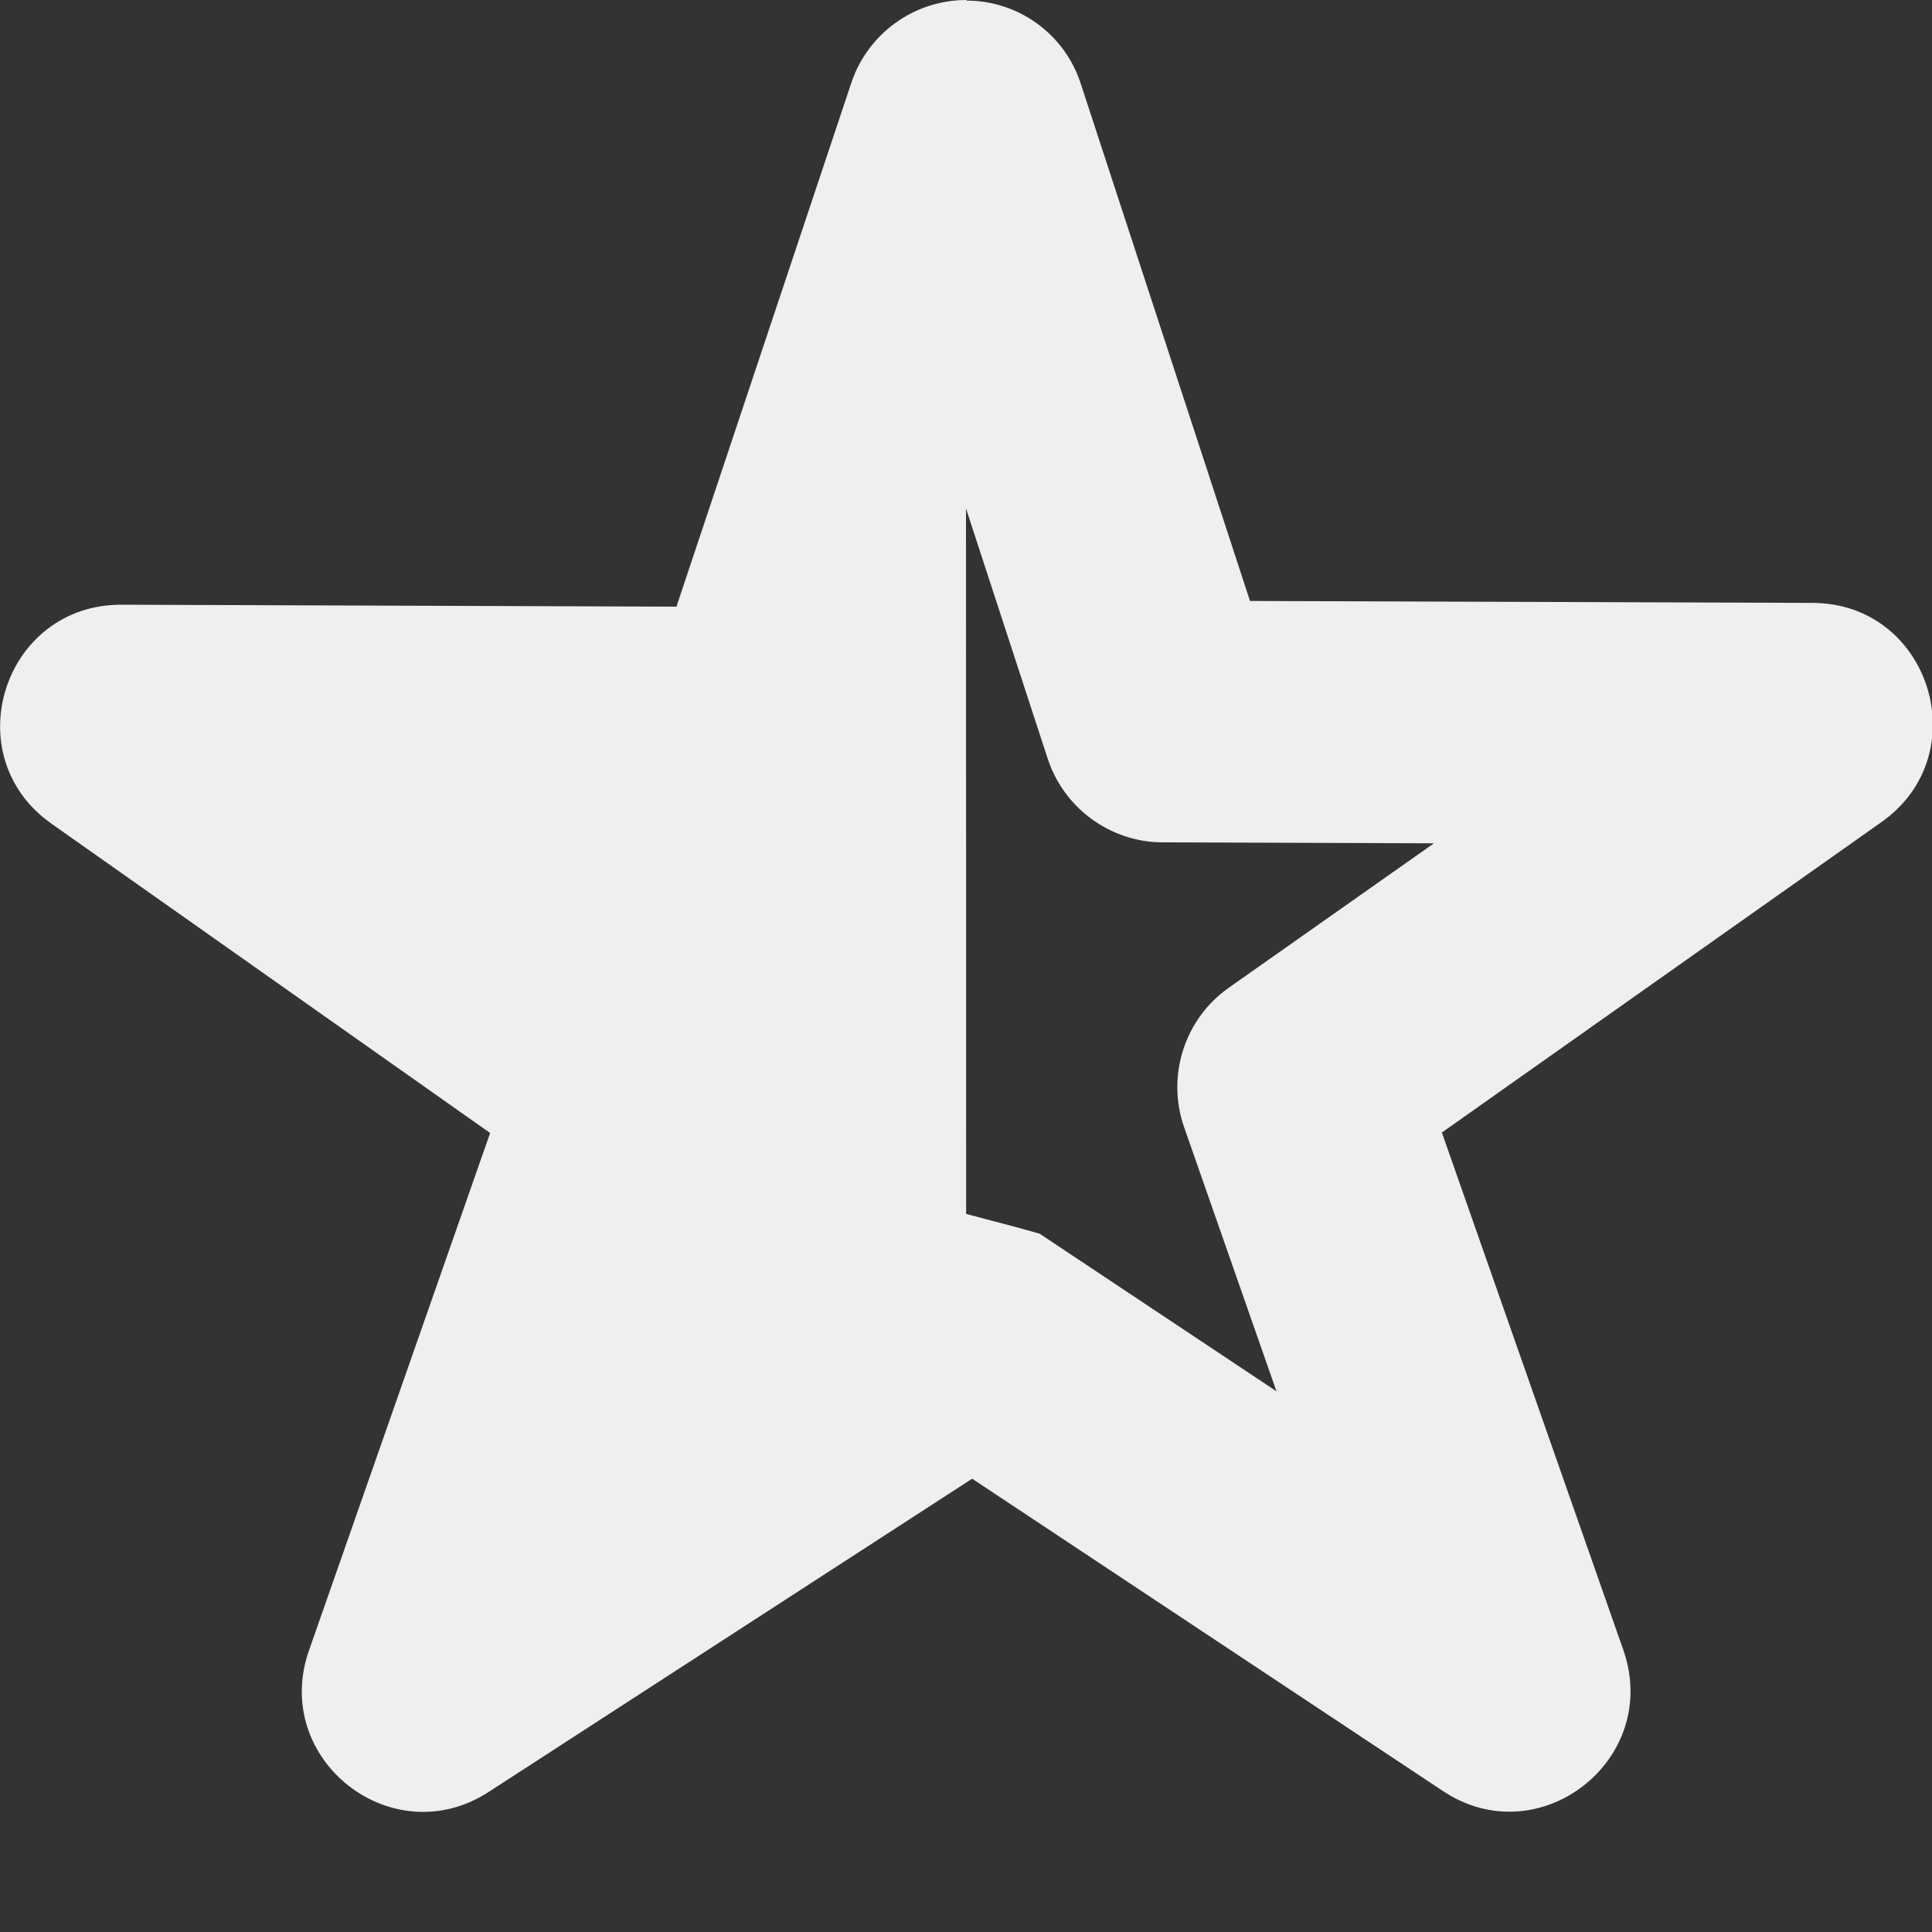 <svg height="16" viewBox="0 0 16 16" width="16" xmlns="http://www.w3.org/2000/svg"><rect x="0" y="0" width="16" height="16" fill="#333333" stroke="none"/><path d="m8.004 0c-.434 0-.816.277-.953.684l-1.449 4.34-4.59-.016c-.984-.008-1.387 1.254-.582 1.816l3.629 2.559-1.5 4.285c-.316.902.688 1.691 1.488 1.172l4.004-2.594 3.898 2.586c.797.531 1.809-.258 1.496-1.164l-1.504-4.289 3.645-2.574c.789-.562.395-1.809-.574-1.812l-4.66-.016-1.402-4.285c-.133-.41-.516-.687-.945-.687zm-.004 4.211.676 2.07c.133.41.516.691.945.695l2.254.008-1.703 1.199c-.363.258-.512.727-.367 1.148l.766 2.191-1.961-1.305c-.203-.059-.406-.109-.609-.164zm0 0" fill="#efefef"/></svg>